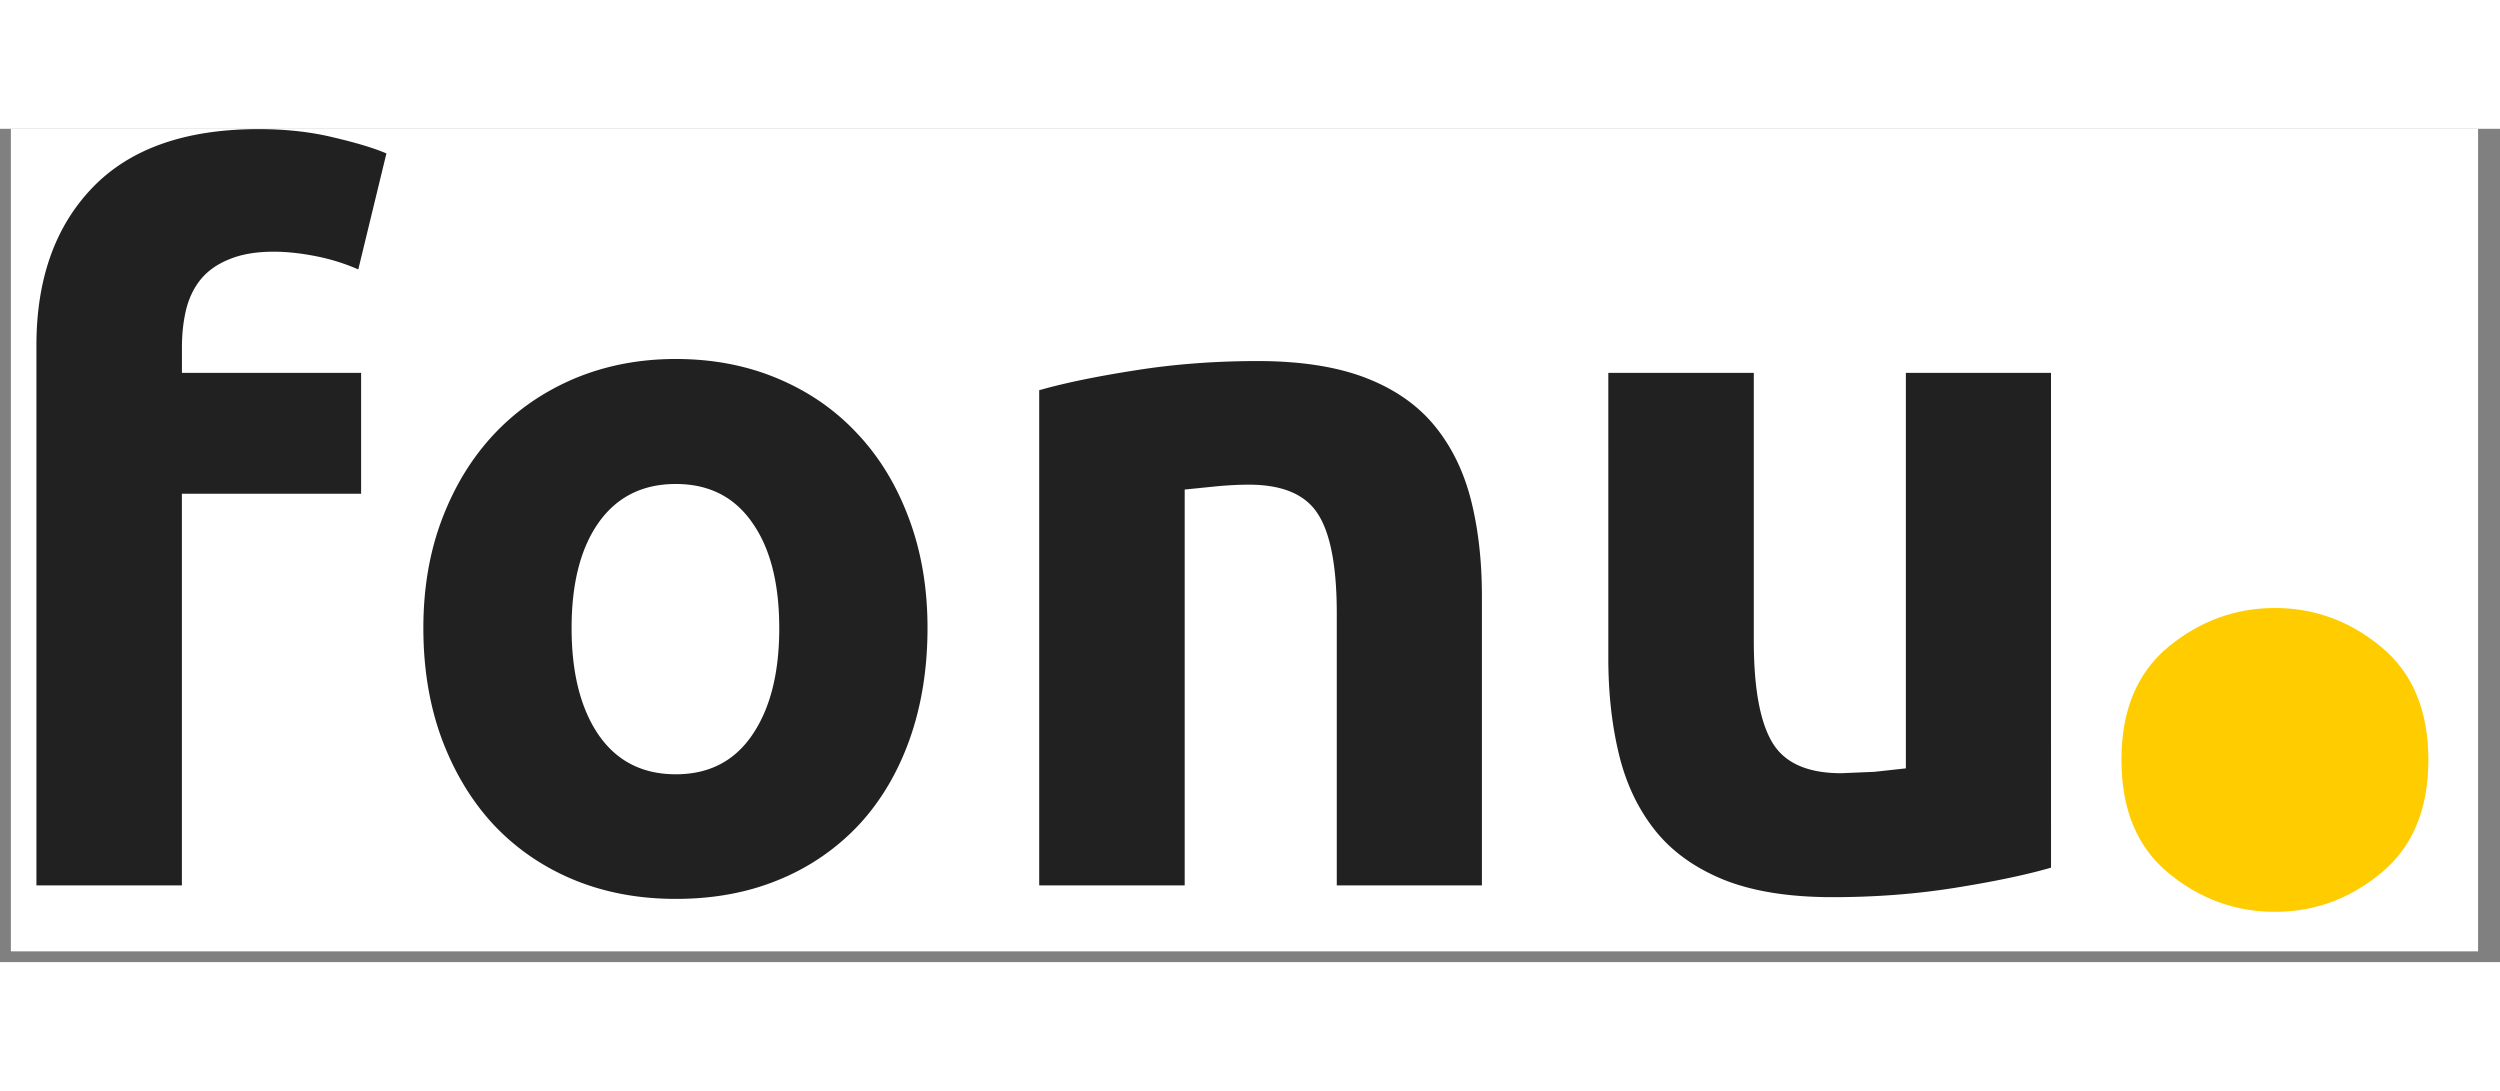 <svg xmlns="http://www.w3.org/2000/svg" width="110" zoomAndPan="magnify" viewBox="0 0 112.5 37.5" height="48" preserveAspectRatio="xMidYMid meet" xmlns:v="https://vecta.io/nano"><rect x="0" y="0" width="112.5" height="37.5" fill="#808080" stroke="none"/><defs><clipPath id="A"><path d="M.492 0h111.02v37.008H.492zm0 0" clip-rule="nonzero"/></clipPath><path id="B" d="M.492 0h111.02v37.008H.492zm0 0"/></defs><g clip-path="url(#A)" fill="#fff"><use href="#B"/><use href="#B"/></g><path d="M11.639.015c1.227 0 2.352.125 3.375.375 1.031.242 1.82.48 2.375.719l-1.266 5.219a9.15 9.15 0 0 0-1.906-.594c-.687-.137-1.324-.203-1.906-.203-.793 0-1.461.117-2 .344-.543.219-.969.523-1.281.906-.305.375-.523.828-.656 1.359-.125.523-.187 1.09-.187 1.703v1.141h8.063v5.438H8.185v17.625H1.639V9.749c0-2.977.836-5.344 2.516-7.094C5.842.898 8.334.015 11.639.015zm30.099 22.453c0 1.813-.266 3.477-.797 4.984-.531 1.5-1.293 2.789-2.281 3.859a10.21 10.21 0 0 1-3.578 2.469c-1.387.582-2.945.875-4.672.875-1.687 0-3.23-.293-4.625-.875-1.387-.582-2.578-1.406-3.578-2.469-.992-1.07-1.766-2.359-2.328-3.859-.555-1.508-.828-3.172-.828-4.984s.285-3.461.859-4.953 1.359-2.758 2.359-3.812c1.008-1.062 2.207-1.883 3.594-2.469 1.395-.582 2.91-.875 4.547-.875 1.664 0 3.191.293 4.578.875 1.395.586 2.586 1.406 3.578 2.469 1 1.055 1.773 2.324 2.328 3.813.563 1.492.844 3.141.844 4.953zm-6.672 0c0-2.02-.406-3.602-1.219-4.75-.805-1.156-1.949-1.734-3.437-1.734s-2.648.578-3.469 1.734c-.812 1.148-1.219 2.73-1.219 4.75s.406 3.625 1.219 4.813c.82 1.18 1.977 1.766 3.469 1.766s2.633-.586 3.438-1.766c.813-1.187 1.219-2.789 1.219-4.812zm11.698-10.703c1.113-.32 2.547-.617 4.297-.891 1.758-.281 3.602-.422 5.531-.422 1.957 0 3.586.258 4.891.766s2.332 1.234 3.094 2.172 1.301 2.055 1.625 3.344c.32 1.281.484 2.711.484 4.281v13.031h-6.531V21.812c0-2.102-.281-3.594-.844-4.469-.555-.883-1.59-1.328-3.109-1.328-.469 0-.969.027-1.5.078l-1.391.141v17.813h-6.547zm45.532 21.484c-1.117.324-2.555.625-4.312.906-1.75.281-3.59.422-5.516.422-1.961 0-3.59-.262-4.891-.781-1.305-.531-2.336-1.27-3.094-2.219-.762-.957-1.305-2.094-1.625-3.406s-.484-2.758-.484-4.344V10.984h6.547V23.03c0 2.117.273 3.641.828 4.578.551.93 1.586 1.391 3.109 1.391l1.484-.062 1.422-.156V10.984h6.531zm0 0" fill="#212121"/><path d="M109.277 28.393c0 2.23-.711 3.93-2.125 5.094-1.406 1.164-3 1.75-4.781 1.75s-3.383-.586-4.797-1.75c-1.406-1.164-2.109-2.863-2.109-5.094 0-2.219.703-3.91 2.109-5.078 1.414-1.164 3.016-1.75 4.797-1.75s3.375.586 4.781 1.75c1.414 1.168 2.125 2.859 2.125 5.078zm0 0" fill="#fc0"/></svg>